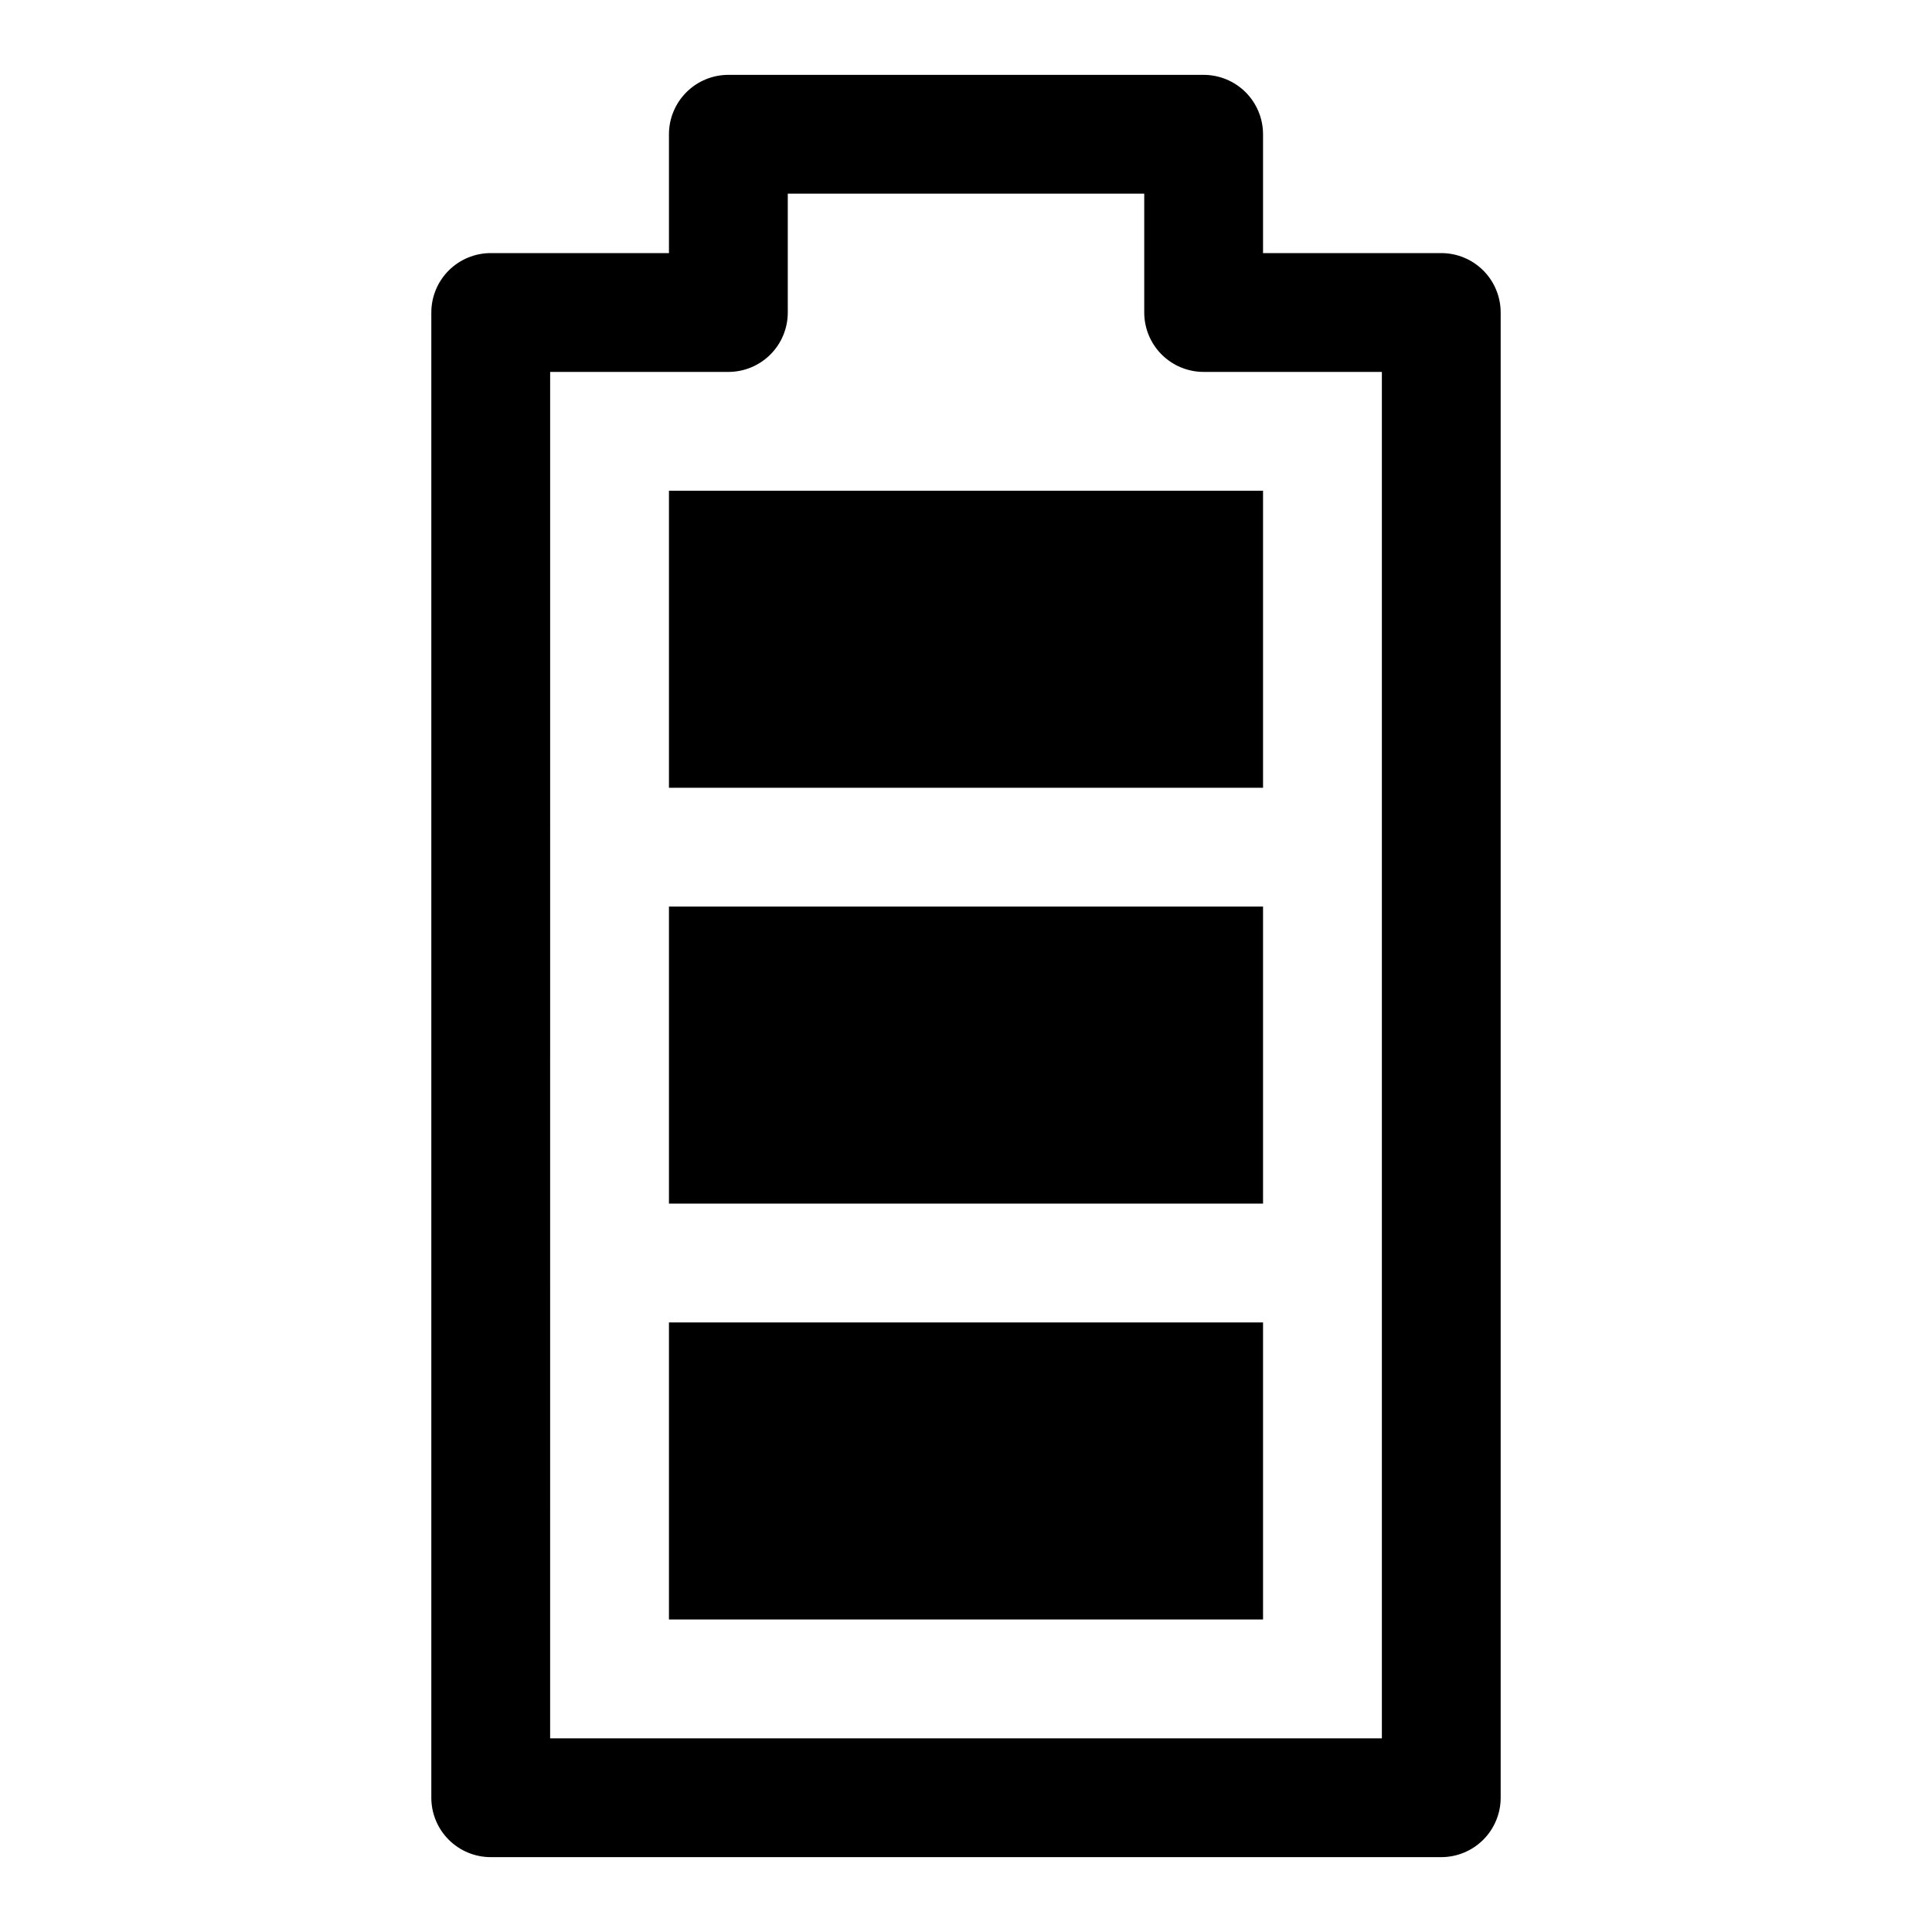 <?xml version="1.0" encoding="UTF-8"?>
<!-- The Best Svg Icon site in the world: iconSvg.co, Visit us! https://iconsvg.co -->
<svg fill="#000000" width="800px" height="800px" version="1.1" viewBox="144 144 512 512" xmlns="http://www.w3.org/2000/svg">
 <g>
  <path d="m525.95 636.16h-251.9c-4.176 0-8.18-1.66-11.133-4.613-2.953-2.953-4.613-6.957-4.613-11.133v-393.6c0-4.176 1.66-8.18 4.613-11.133 2.953-2.949 6.957-4.609 11.133-4.609h47.23v-31.488c0-4.176 1.66-8.18 4.613-11.133s6.957-4.613 11.133-4.613h125.95c4.172 0 8.18 1.66 11.133 4.613 2.949 2.953 4.609 6.957 4.609 11.133v31.488h47.23c4.176 0 8.184 1.66 11.133 4.609 2.953 2.953 4.613 6.957 4.613 11.133v393.6c0 4.176-1.66 8.18-4.613 11.133-2.949 2.953-6.957 4.613-11.133 4.613zm-236.16-31.488h220.42v-362.11h-47.23c-4.176 0-8.184-1.66-11.133-4.613-2.953-2.953-4.613-6.957-4.613-11.133v-31.488h-94.465v31.488c0 4.176-1.656 8.18-4.609 11.133-2.953 2.953-6.957 4.613-11.133 4.613h-47.234z"/>
  <path d="m321.28 494.46h157.44v78.719h-157.44z"/>
  <path d="m321.28 384.25h157.44v78.719h-157.44z"/>
  <path d="m321.28 274.05h157.44v78.719h-157.44z"/>
 </g>
</svg>